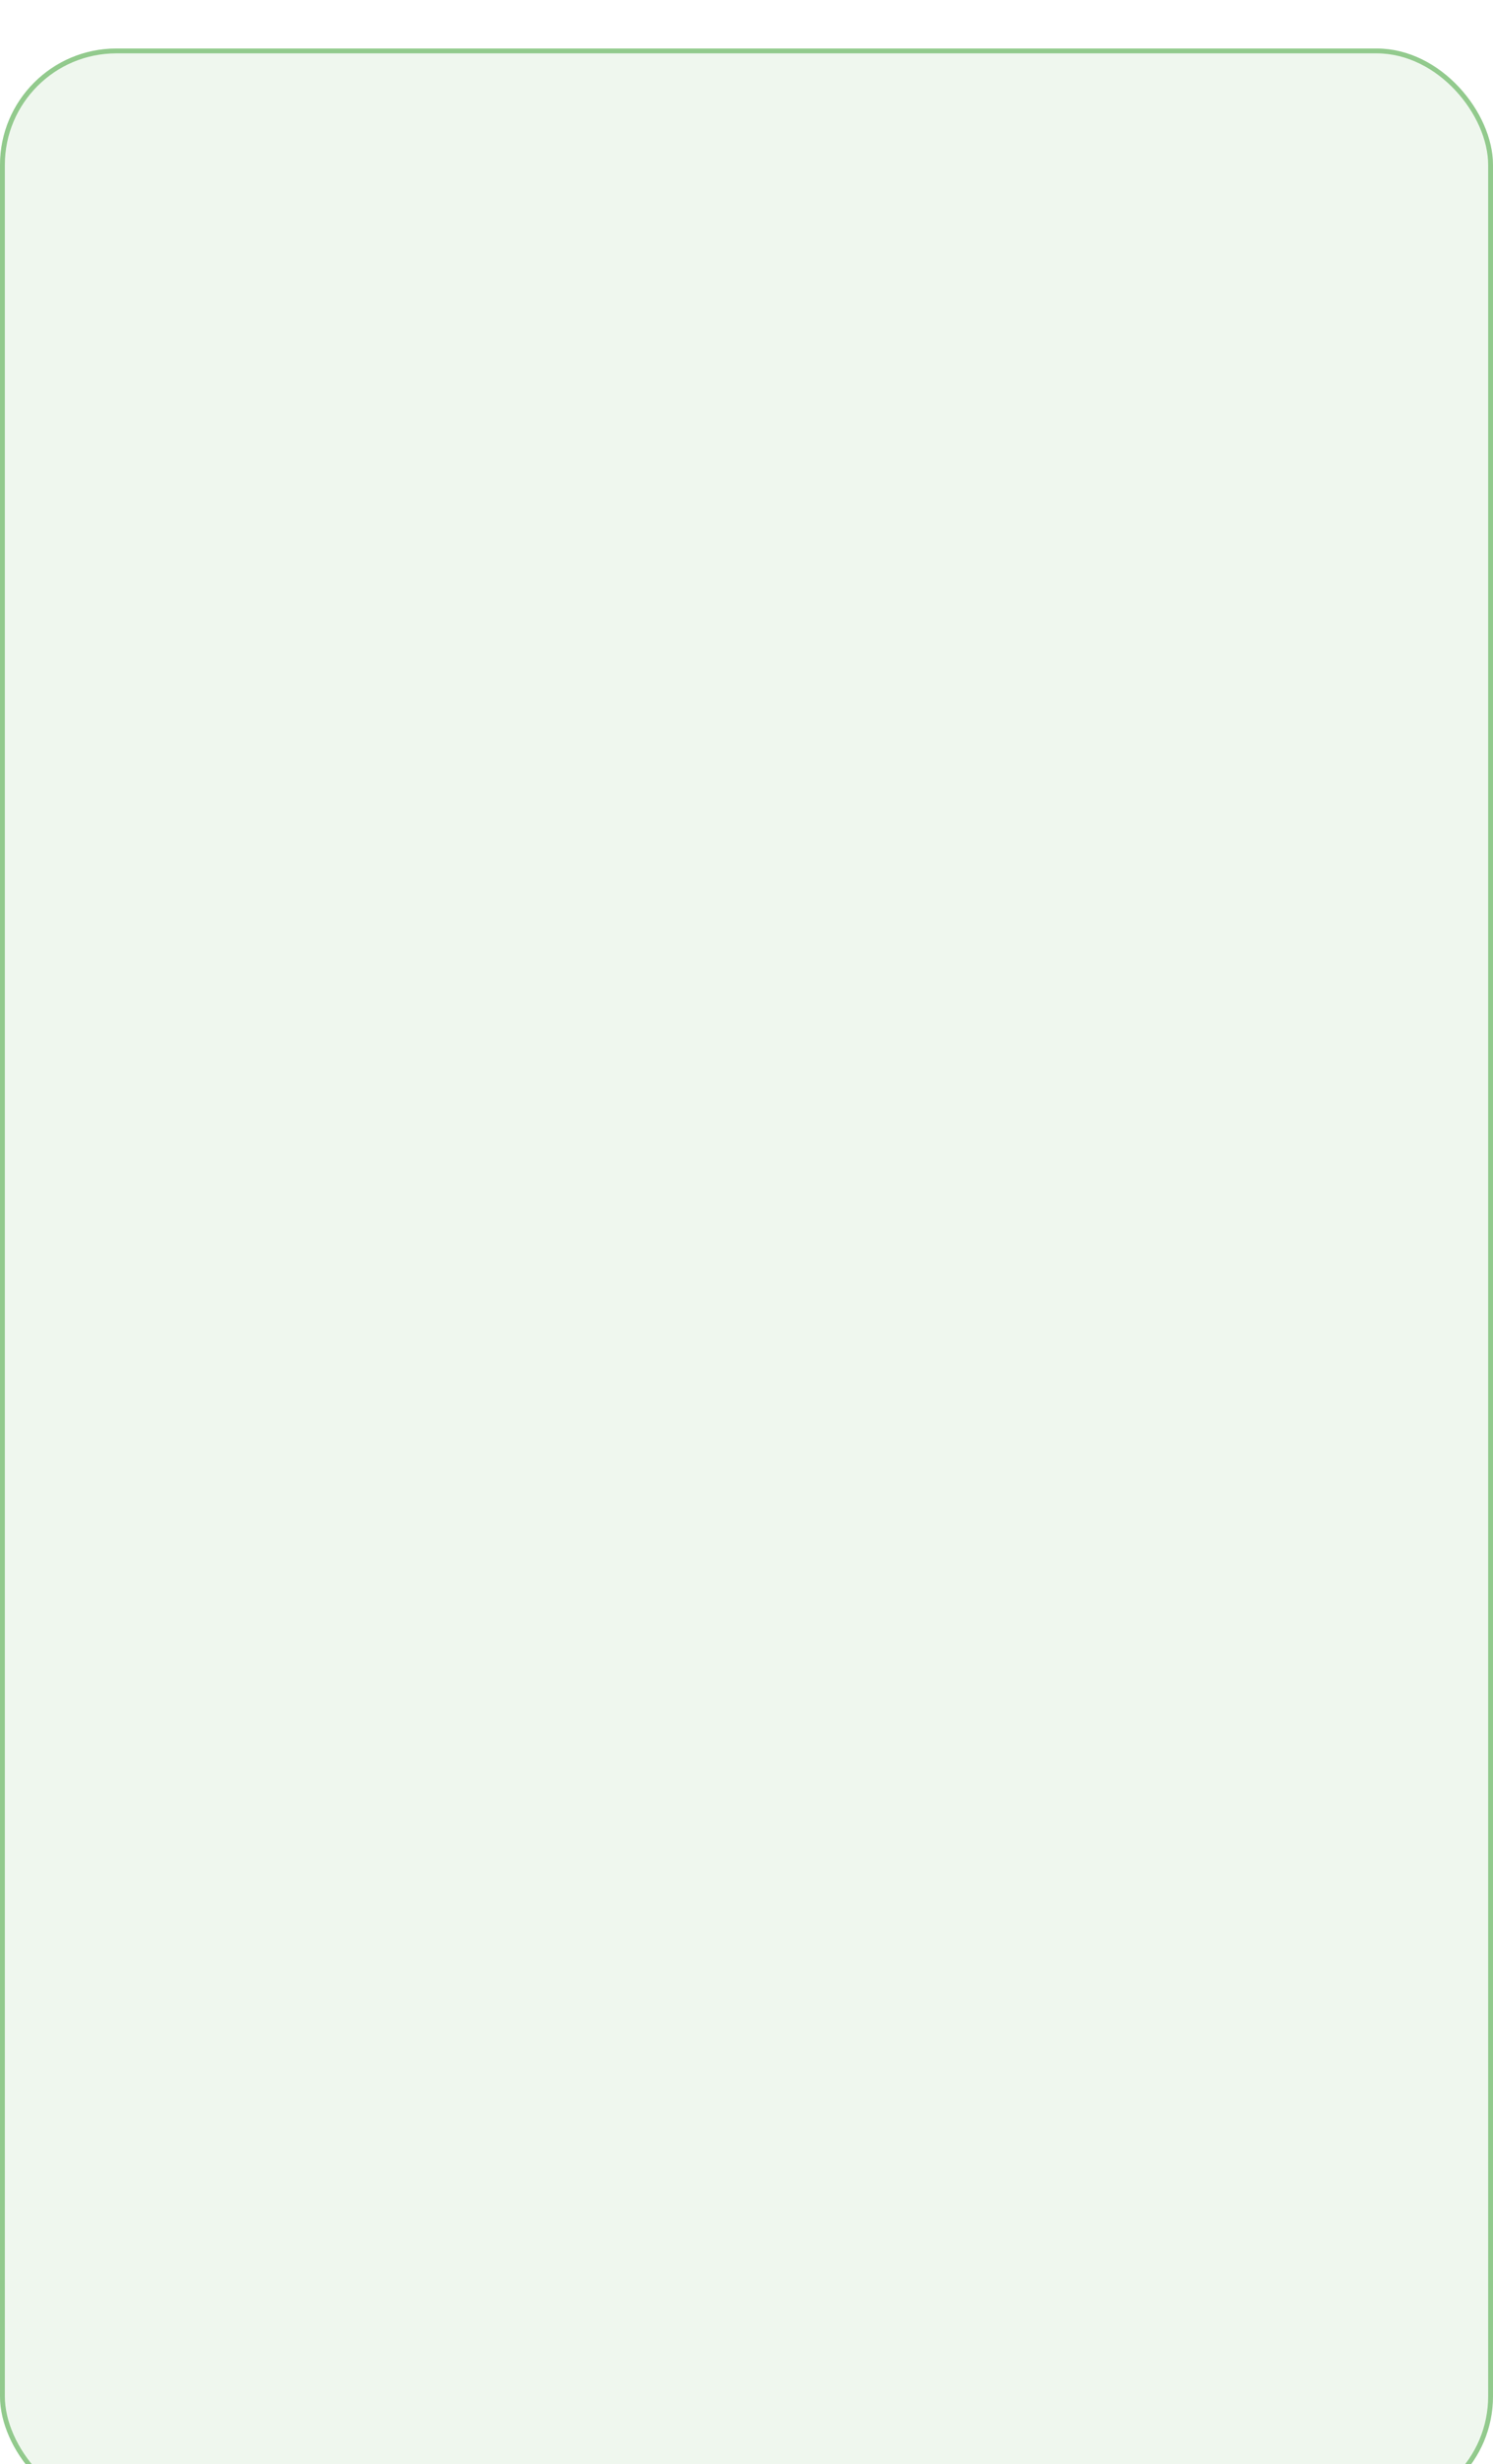 <?xml version="1.0" encoding="UTF-8"?> <svg xmlns="http://www.w3.org/2000/svg" width="308" height="508" viewBox="0 0 308 508" fill="none"> <g filter="url(#filter0_i_23_388)"> <rect width="308" height="508" rx="24" fill="#EFF7EE"></rect> <rect x="0.5" y="0.5" width="307" height="507" rx="23.5" stroke="#92CA8D"></rect> </g> <defs> <filter id="filter0_i_23_388" x="0" y="0" width="308" height="518" filterUnits="userSpaceOnUse" color-interpolation-filters="sRGB"> <feFlood flood-opacity="0" result="BackgroundImageFix"></feFlood> <feBlend mode="normal" in="SourceGraphic" in2="BackgroundImageFix" result="shape"></feBlend> <feColorMatrix in="SourceAlpha" type="matrix" values="0 0 0 0 0 0 0 0 0 0 0 0 0 0 0 0 0 0 127 0" result="hardAlpha"></feColorMatrix> <feOffset dy="10"></feOffset> <feGaussianBlur stdDeviation="15"></feGaussianBlur> <feComposite in2="hardAlpha" operator="arithmetic" k2="-1" k3="1"></feComposite> <feColorMatrix type="matrix" values="0 0 0 0 0.369 0 0 0 0 0.69 0 0 0 0 0.341 0 0 0 0.2 0"></feColorMatrix> <feBlend mode="normal" in2="shape" result="effect1_innerShadow_23_388"></feBlend> </filter> </defs> </svg> 